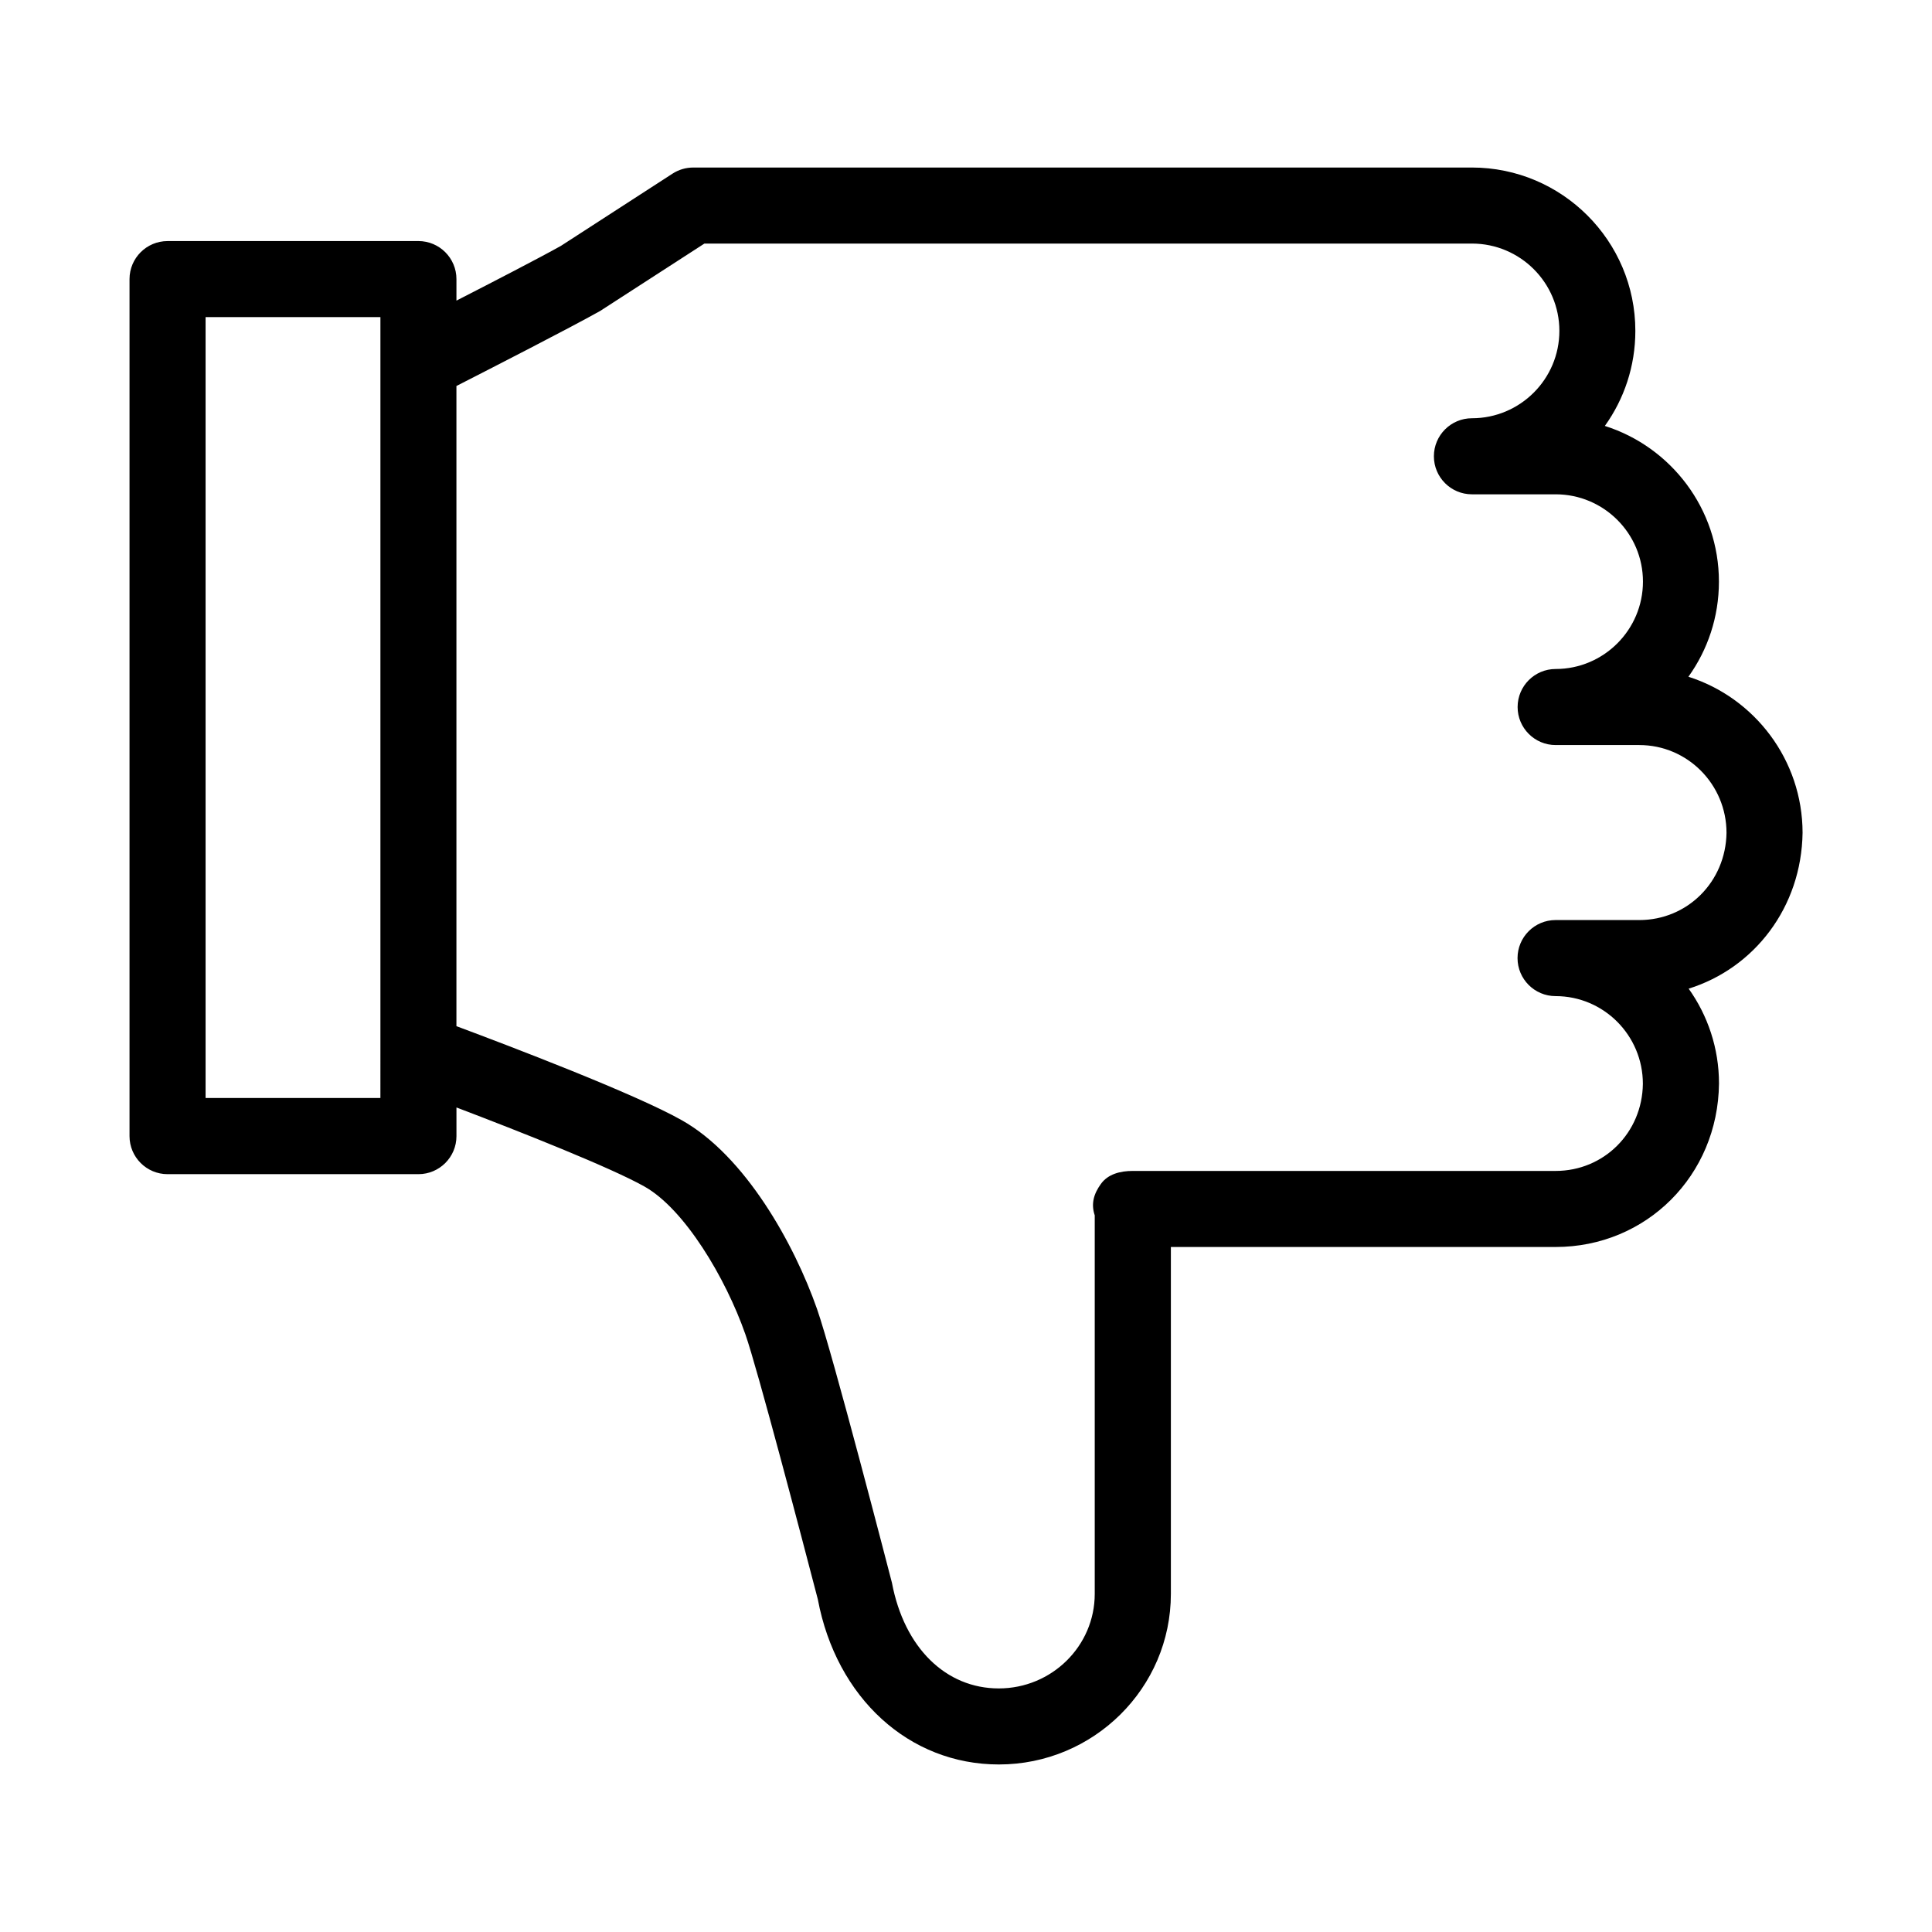 <?xml version="1.0" encoding="UTF-8"?>
<!-- Uploaded to: SVG Repo, www.svgrepo.com, Generator: SVG Repo Mixer Tools -->
<svg fill="#000000" width="800px" height="800px" version="1.1" viewBox="144 144 512 512" xmlns="http://www.w3.org/2000/svg">
 <path d="m591.45 323.34c5.098-7.113 8.082-15.801 8.082-25.191 0-19.324-12.734-35.73-30.23-41.273 5.098-7.113 8.082-15.801 8.082-25.191 0-23.879-19.445-43.289-43.328-43.289l-206.36 0.004c-1.953 0-3.828 0.562-5.461 1.613l-29.582 19.145c-5.727 3.203-17.855 9.473-27.691 14.508v-5.703c0-5.562-4.516-10.078-10.078-10.078l-66.48 0.004c-5.562 0-10.078 4.516-10.078 10.078v227.12c0 5.562 4.516 10.078 10.078 10.078h66.484c5.562 0 10.078-4.516 10.078-10.078v-7.598c17.027 6.469 40.91 15.941 49.797 20.938 10.641 5.965 21.523 24.203 26.762 39.156 3.164 8.969 15.035 54.23 19.207 70.25 4.914 26.176 24.199 43.77 47.977 43.77 25.129 0 45.586-20.273 45.586-45.203v-91.934h101.97c23.98 0 43.023-18.883 43.289-43.309 0-9.371-2.984-18.055-8.039-25.148 17.41-5.441 29.906-21.562 30.188-41.312-0.023-19.348-12.742-35.789-30.254-41.352zm-346.64 111.64h-46.328v-206.95h46.332v194.91zm333.6-47.156h-22.168c-5.562 0-10.078 4.516-10.078 10.078s4.516 10.078 10.078 10.078c12.758 0 23.137 10.398 23.137 23.254-0.16 12.938-10.316 23.074-23.137 23.074h-112.07c-3.246 0-6.531 0.805-8.422 3.445-1.895 2.621-2.66 5.262-1.633 8.324v100.32c0 13.824-11.406 25.051-25.434 25.051-13.984 0-25.051-10.723-28.312-28.012-0.645-2.481-15.758-60.922-19.852-72.547-6.027-17.211-19.043-40.629-35.91-50.059-12.273-6.934-45.383-19.566-59.652-24.887v-169.65c9.734-4.977 29.785-15.234 38.066-19.871l27.652-17.875h203.4c12.797 0 23.176 10.379 23.176 23.137 0 12.777-10.398 23.156-23.176 23.156-5.562 0-10.078 4.516-10.078 10.078s4.516 10.078 10.078 10.078h22.188c12.758 0 23.137 10.379 23.137 23.137 0 12.777-10.398 23.156-23.137 23.156-5.562 0-10.078 4.516-10.078 10.078s4.516 10.078 10.078 10.078h22.168c12.758 0 23.113 10.418 23.113 23.277-0.203 12.965-10.359 23.102-23.137 23.102z"/>
</svg>
